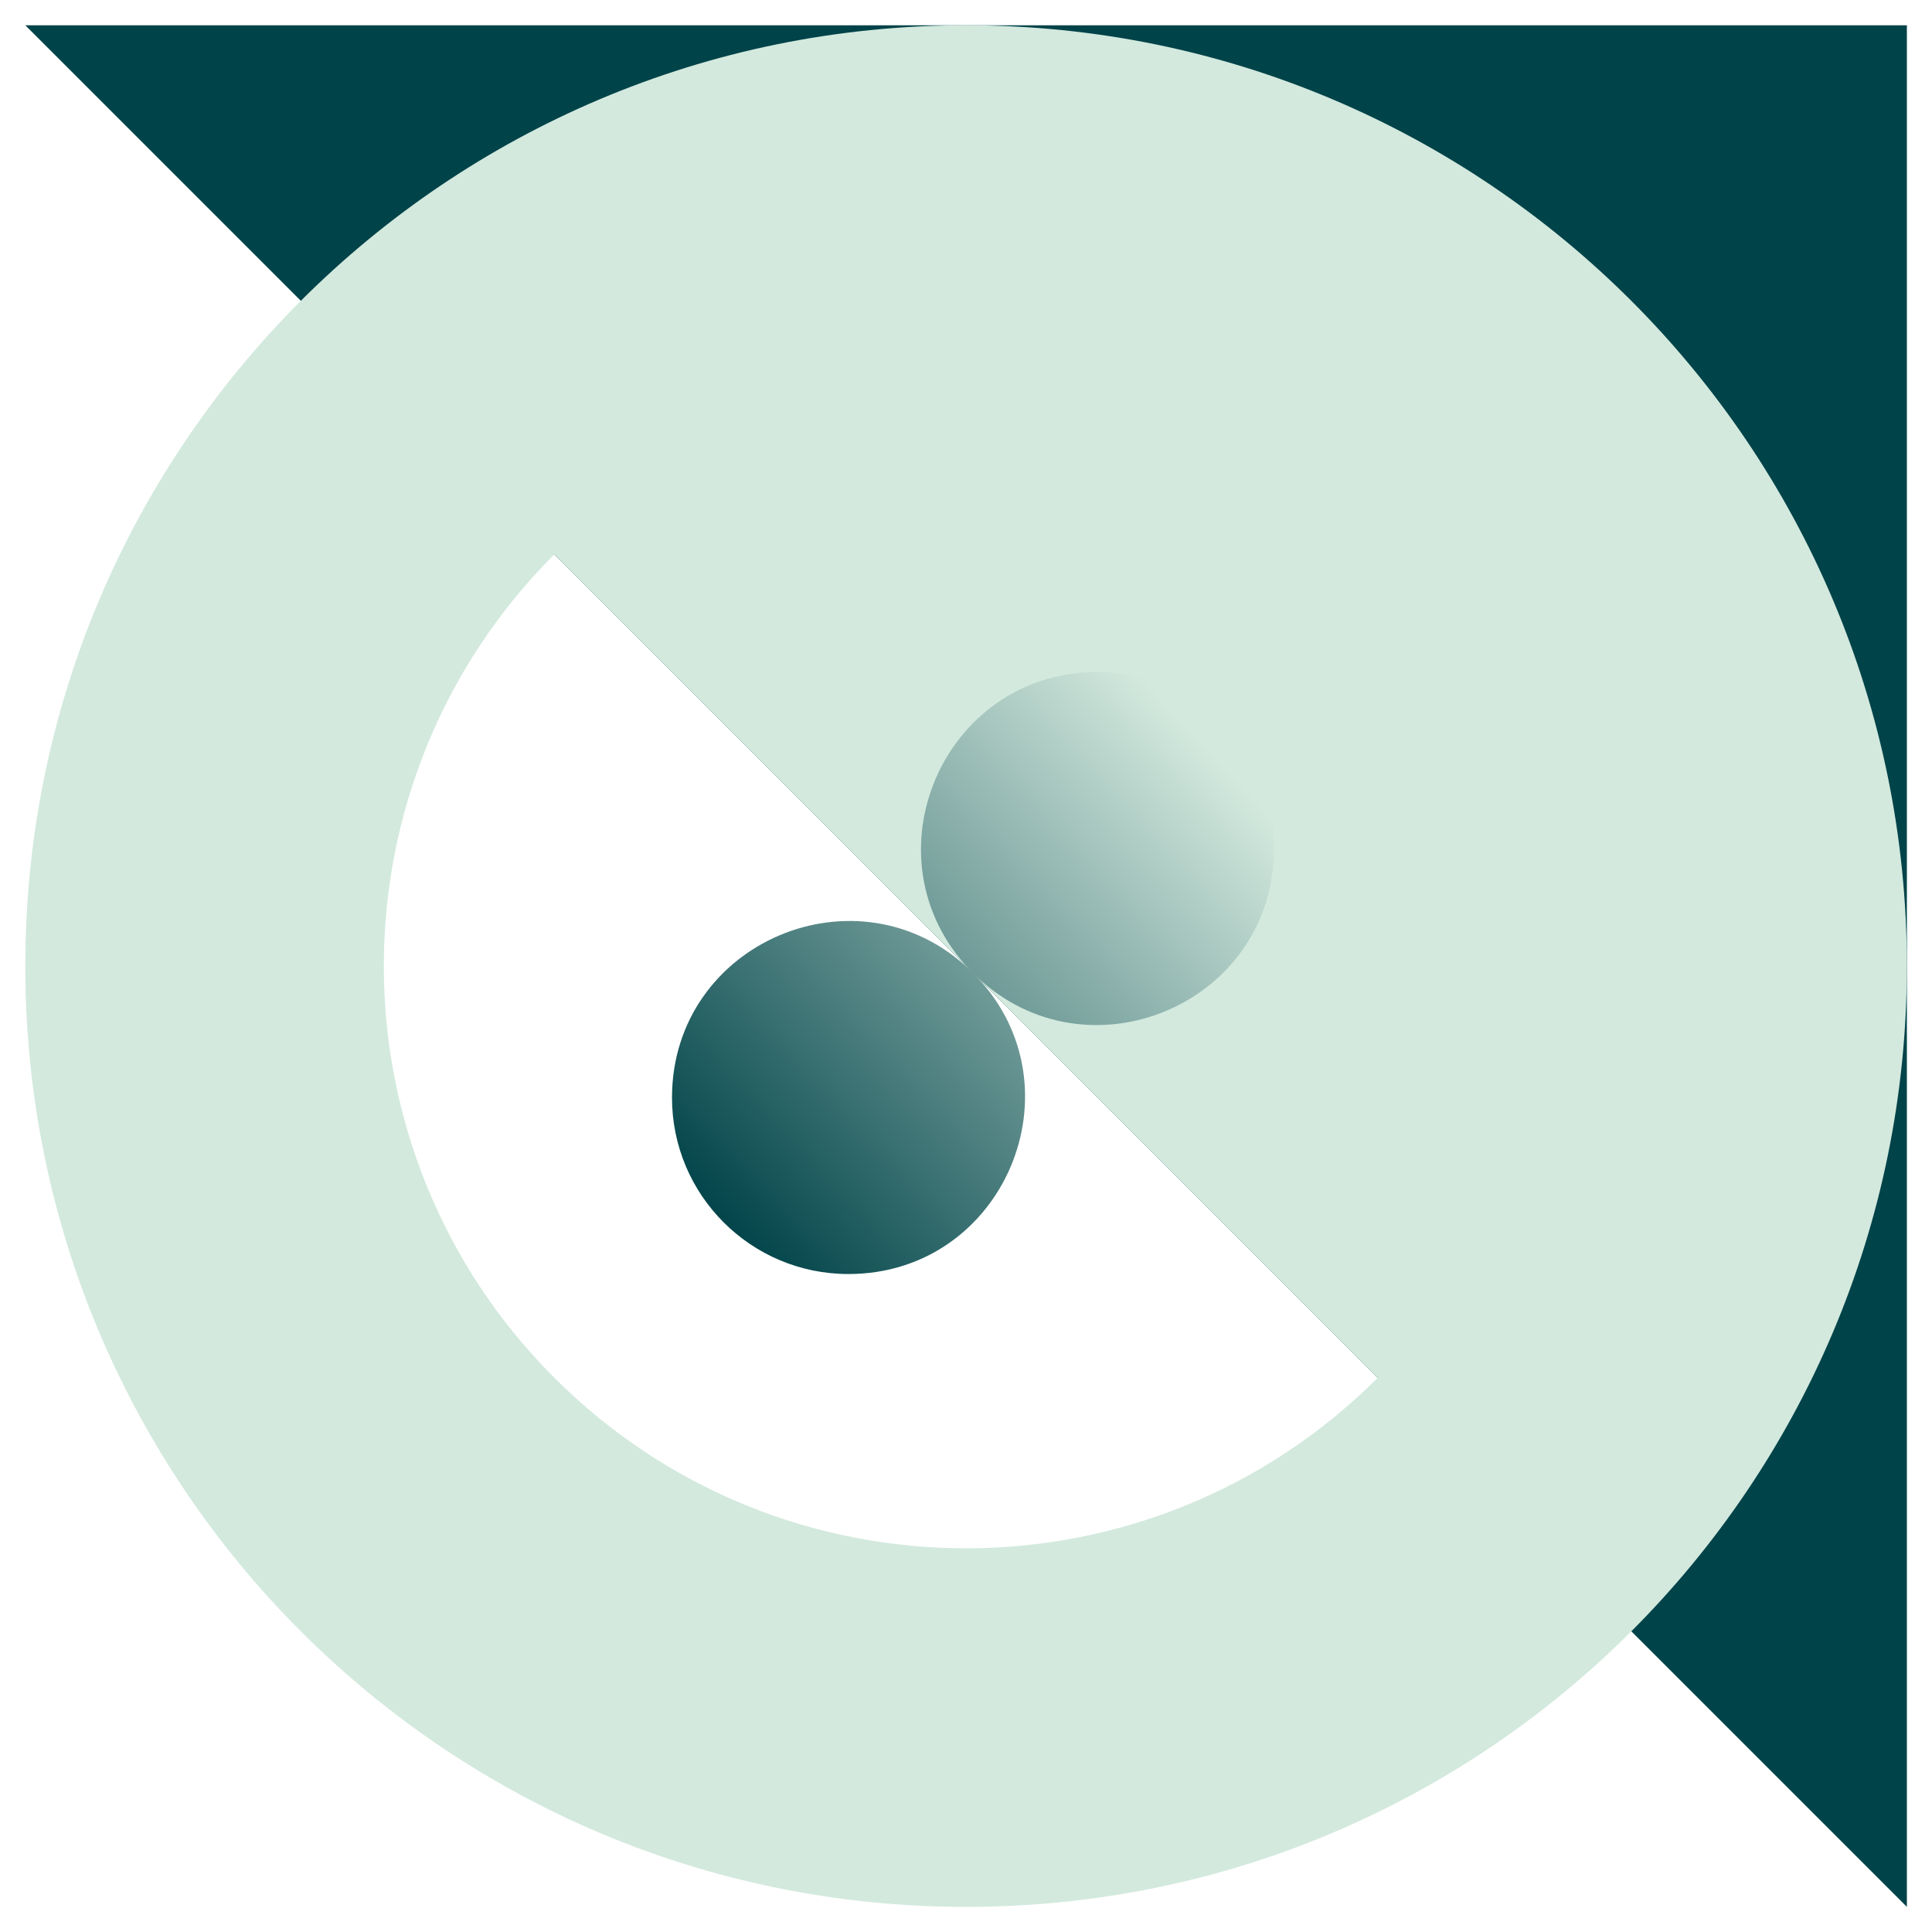 <svg width="46" height="46" viewBox="0 0 46 46" fill="none" xmlns="http://www.w3.org/2000/svg">
<path d="M0.602 0.602H45.402V45.402L0.602 0.602Z" fill="#004349"/>
<path fill-rule="evenodd" clip-rule="evenodd" d="M23.002 0.602C10.63 0.602 0.602 10.63 0.602 23.002C0.602 35.373 10.63 45.402 23.002 45.402C35.373 45.402 45.402 35.373 45.402 23.002C45.402 10.63 35.373 0.602 23.002 0.602ZM13.199 32.804C18.613 38.218 27.39 38.218 32.804 32.804L13.199 13.199C7.785 18.613 7.785 27.39 13.199 32.804Z" fill="#D3E9DE"/>
<path fill-rule="evenodd" clip-rule="evenodd" d="M23.24 23.24C25.779 25.895 23.905 30.334 20.199 30.334C17.88 30.334 16 28.454 16 26.136C16 22.429 20.44 20.556 23.094 23.094C20.556 20.44 22.429 16 26.136 16C28.454 16 30.334 17.88 30.334 20.199C30.334 23.905 25.895 25.779 23.24 23.24Z" fill="url(#paint0_linear_518_49773)"/>
<defs>
<linearGradient id="paint0_linear_518_49773" x1="29.098" y1="18.15" x2="17.123" y2="29.256" gradientUnits="userSpaceOnUse">
<stop stop-color="#D3E9DE"/>
<stop offset="1" stop-color="#004349"/>
</linearGradient>
</defs>
</svg>
